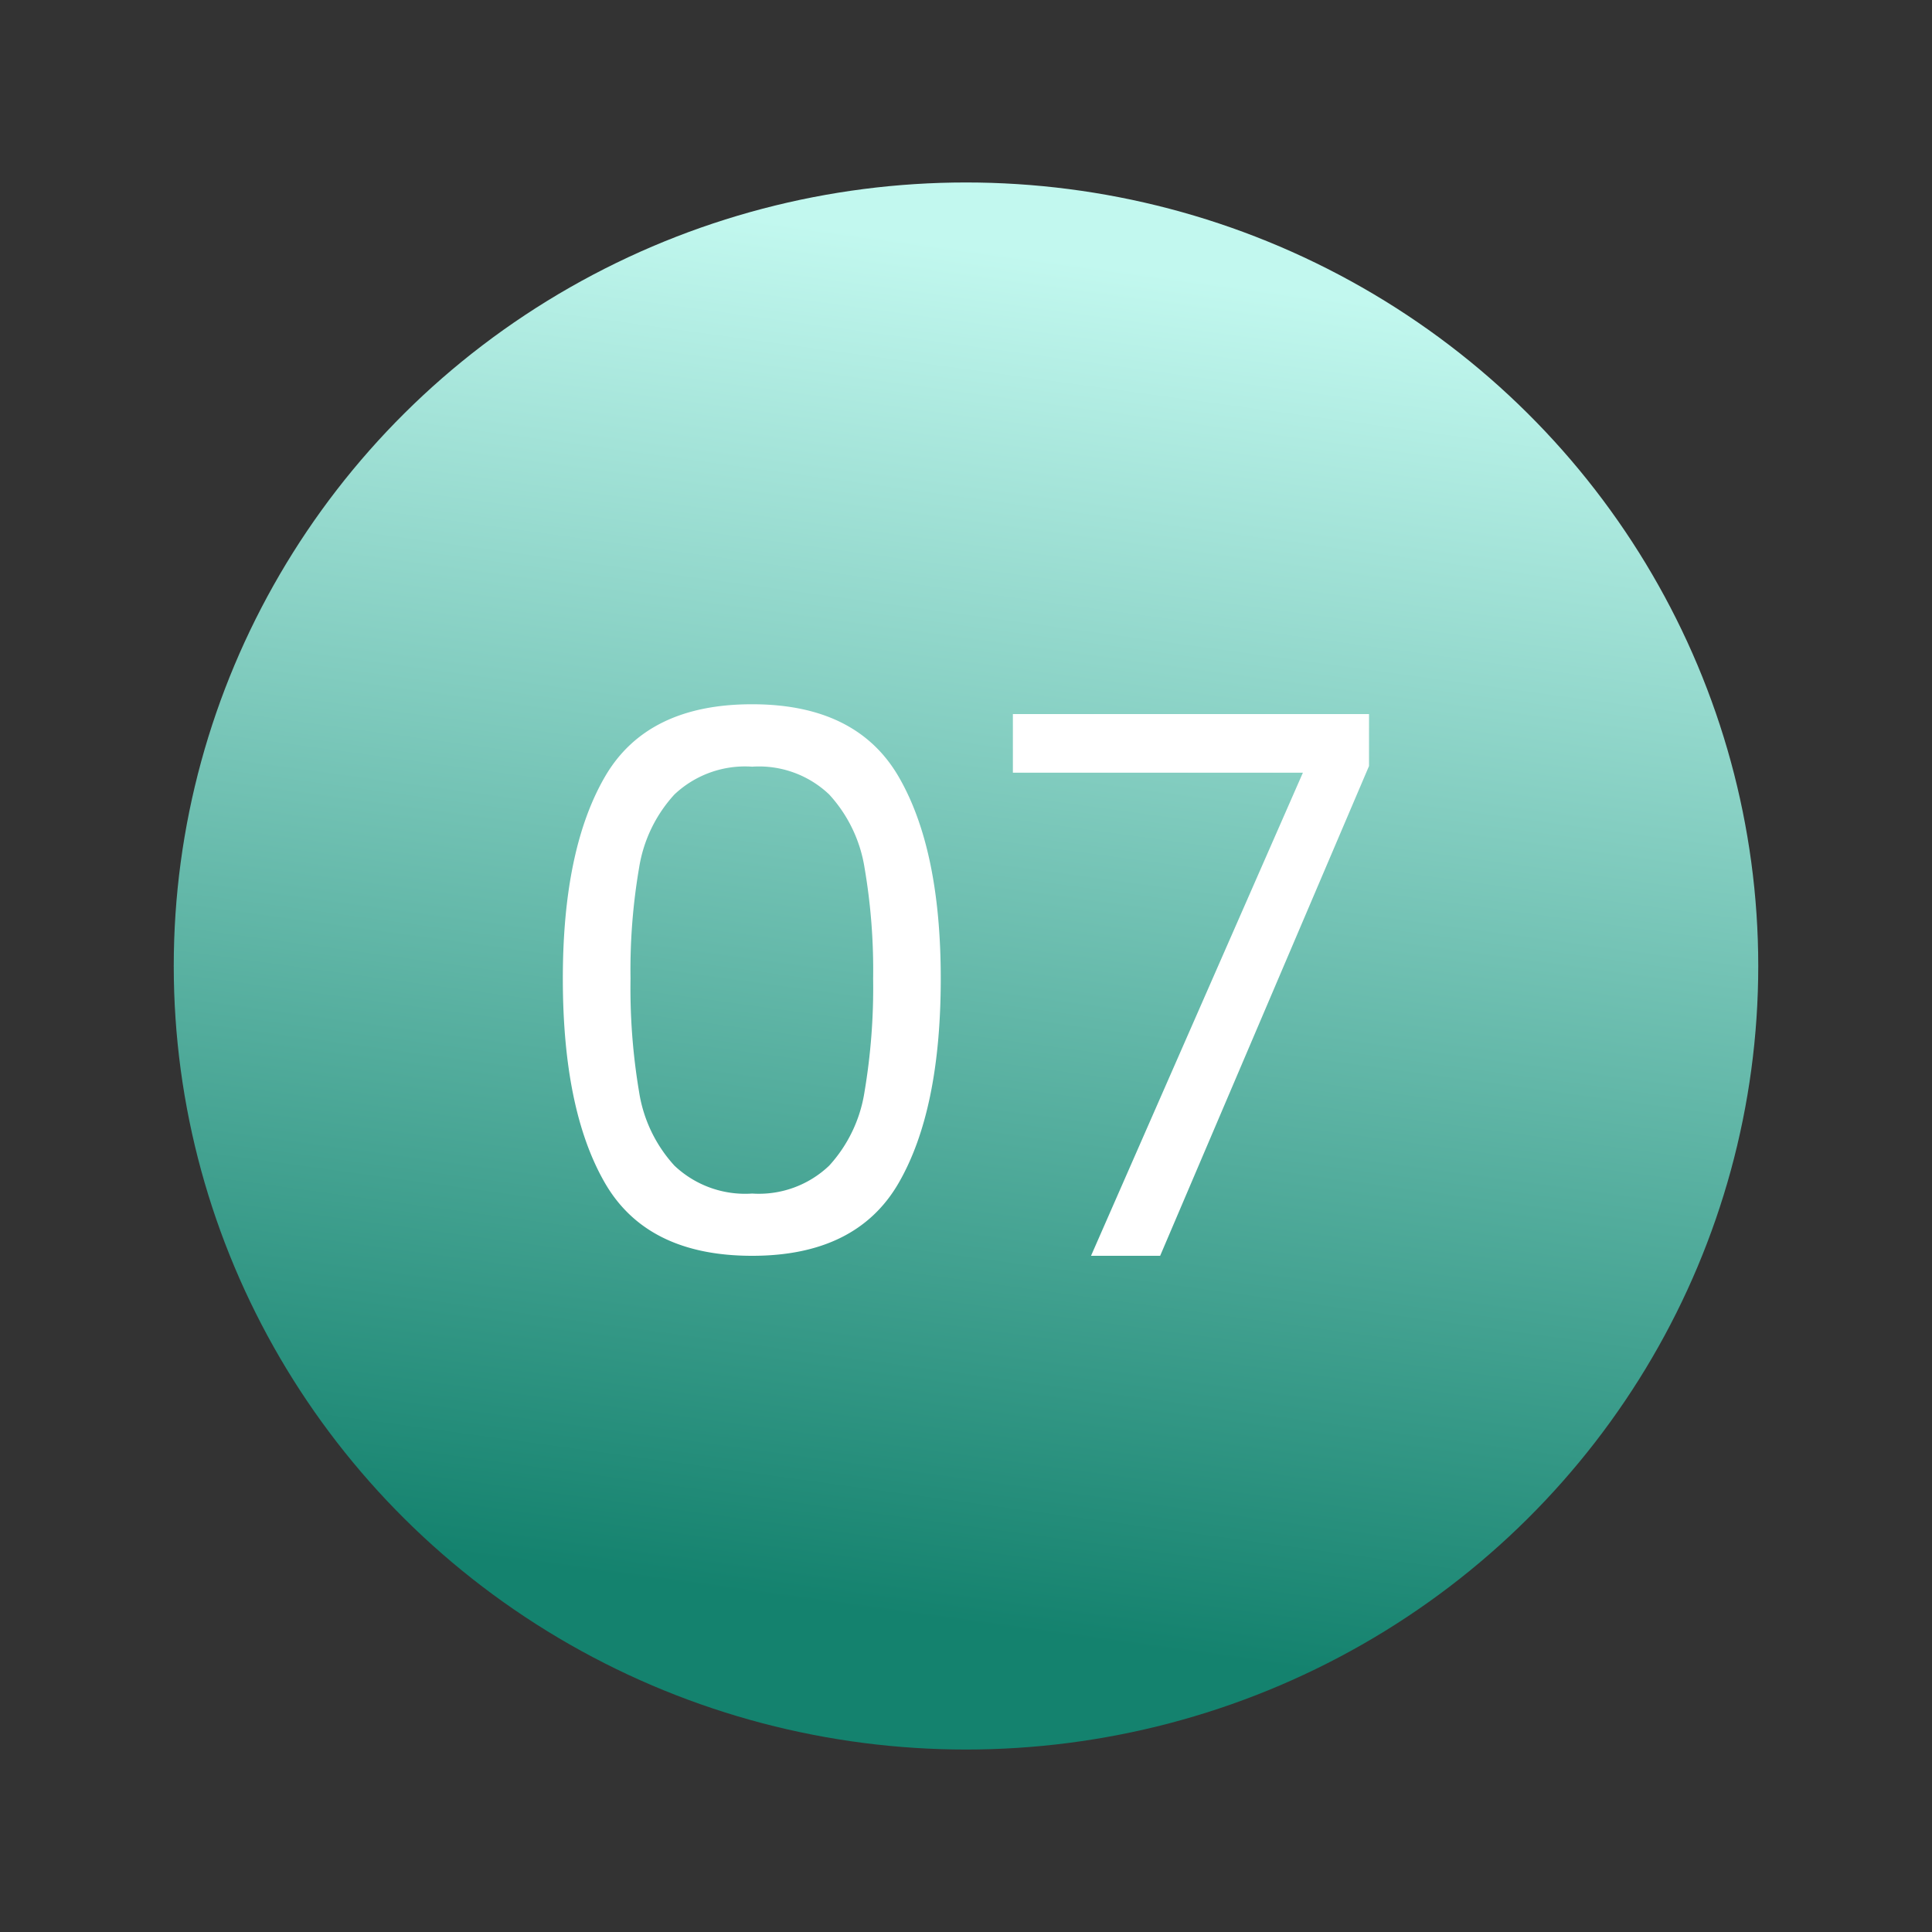 <?xml version="1.0" encoding="UTF-8"?> <svg xmlns="http://www.w3.org/2000/svg" xmlns:xlink="http://www.w3.org/1999/xlink" width="90" height="90" viewBox="0 0 90 90"><rect x="0" y="0" width="90" height="90" fill="#333333" stroke="none"/><defs><linearGradient id="linear-gradient" x1="0.169" x2="0.052" y2="0.855" gradientUnits="objectBoundingBox"><stop offset="0" stop-color="#c2f8ef"></stop><stop offset="1" stop-color="#14826e"></stop></linearGradient><clipPath id="clip-Icon-enjeux-etapes-07"><rect width="90" height="90"></rect></clipPath></defs><g id="Icon-enjeux-etapes-07" clip-path="url(#clip-Icon-enjeux-etapes-07)"><ellipse id="Ellipse_380" data-name="Ellipse 380" cx="36.906" cy="36.5" rx="36.906" ry="36.5" transform="translate(8.094 8.5)" fill="url(#linear-gradient)"></ellipse><path id="Tracé_18234" data-name="Tracé 18234" d="M-18.375-12.915q0-6.02,1.96-9.4t6.86-3.378q4.865,0,6.825,3.378t1.96,9.4q0,6.125-1.96,9.52T-9.555,0q-4.9,0-6.86-3.395T-18.375-12.915Zm14.455,0a28.171,28.171,0,0,0-.4-5.162A6.566,6.566,0,0,0-5.967-21.49a4.741,4.741,0,0,0-3.587-1.295,4.79,4.79,0,0,0-3.623,1.295,6.566,6.566,0,0,0-1.645,3.413,28.171,28.171,0,0,0-.4,5.162,29.17,29.17,0,0,0,.4,5.285A6.58,6.58,0,0,0-13.177-4.2,4.79,4.79,0,0,0-9.555-2.9,4.741,4.741,0,0,0-5.967-4.2,6.58,6.58,0,0,0-4.323-7.63,29.17,29.17,0,0,0-3.92-12.915Zm23.1-9.9L9.45,0H6.23L16.1-22.505H2.59v-2.73H19.18Z" transform="translate(44.594 58.5)" fill="#fff"></path></g></svg> 